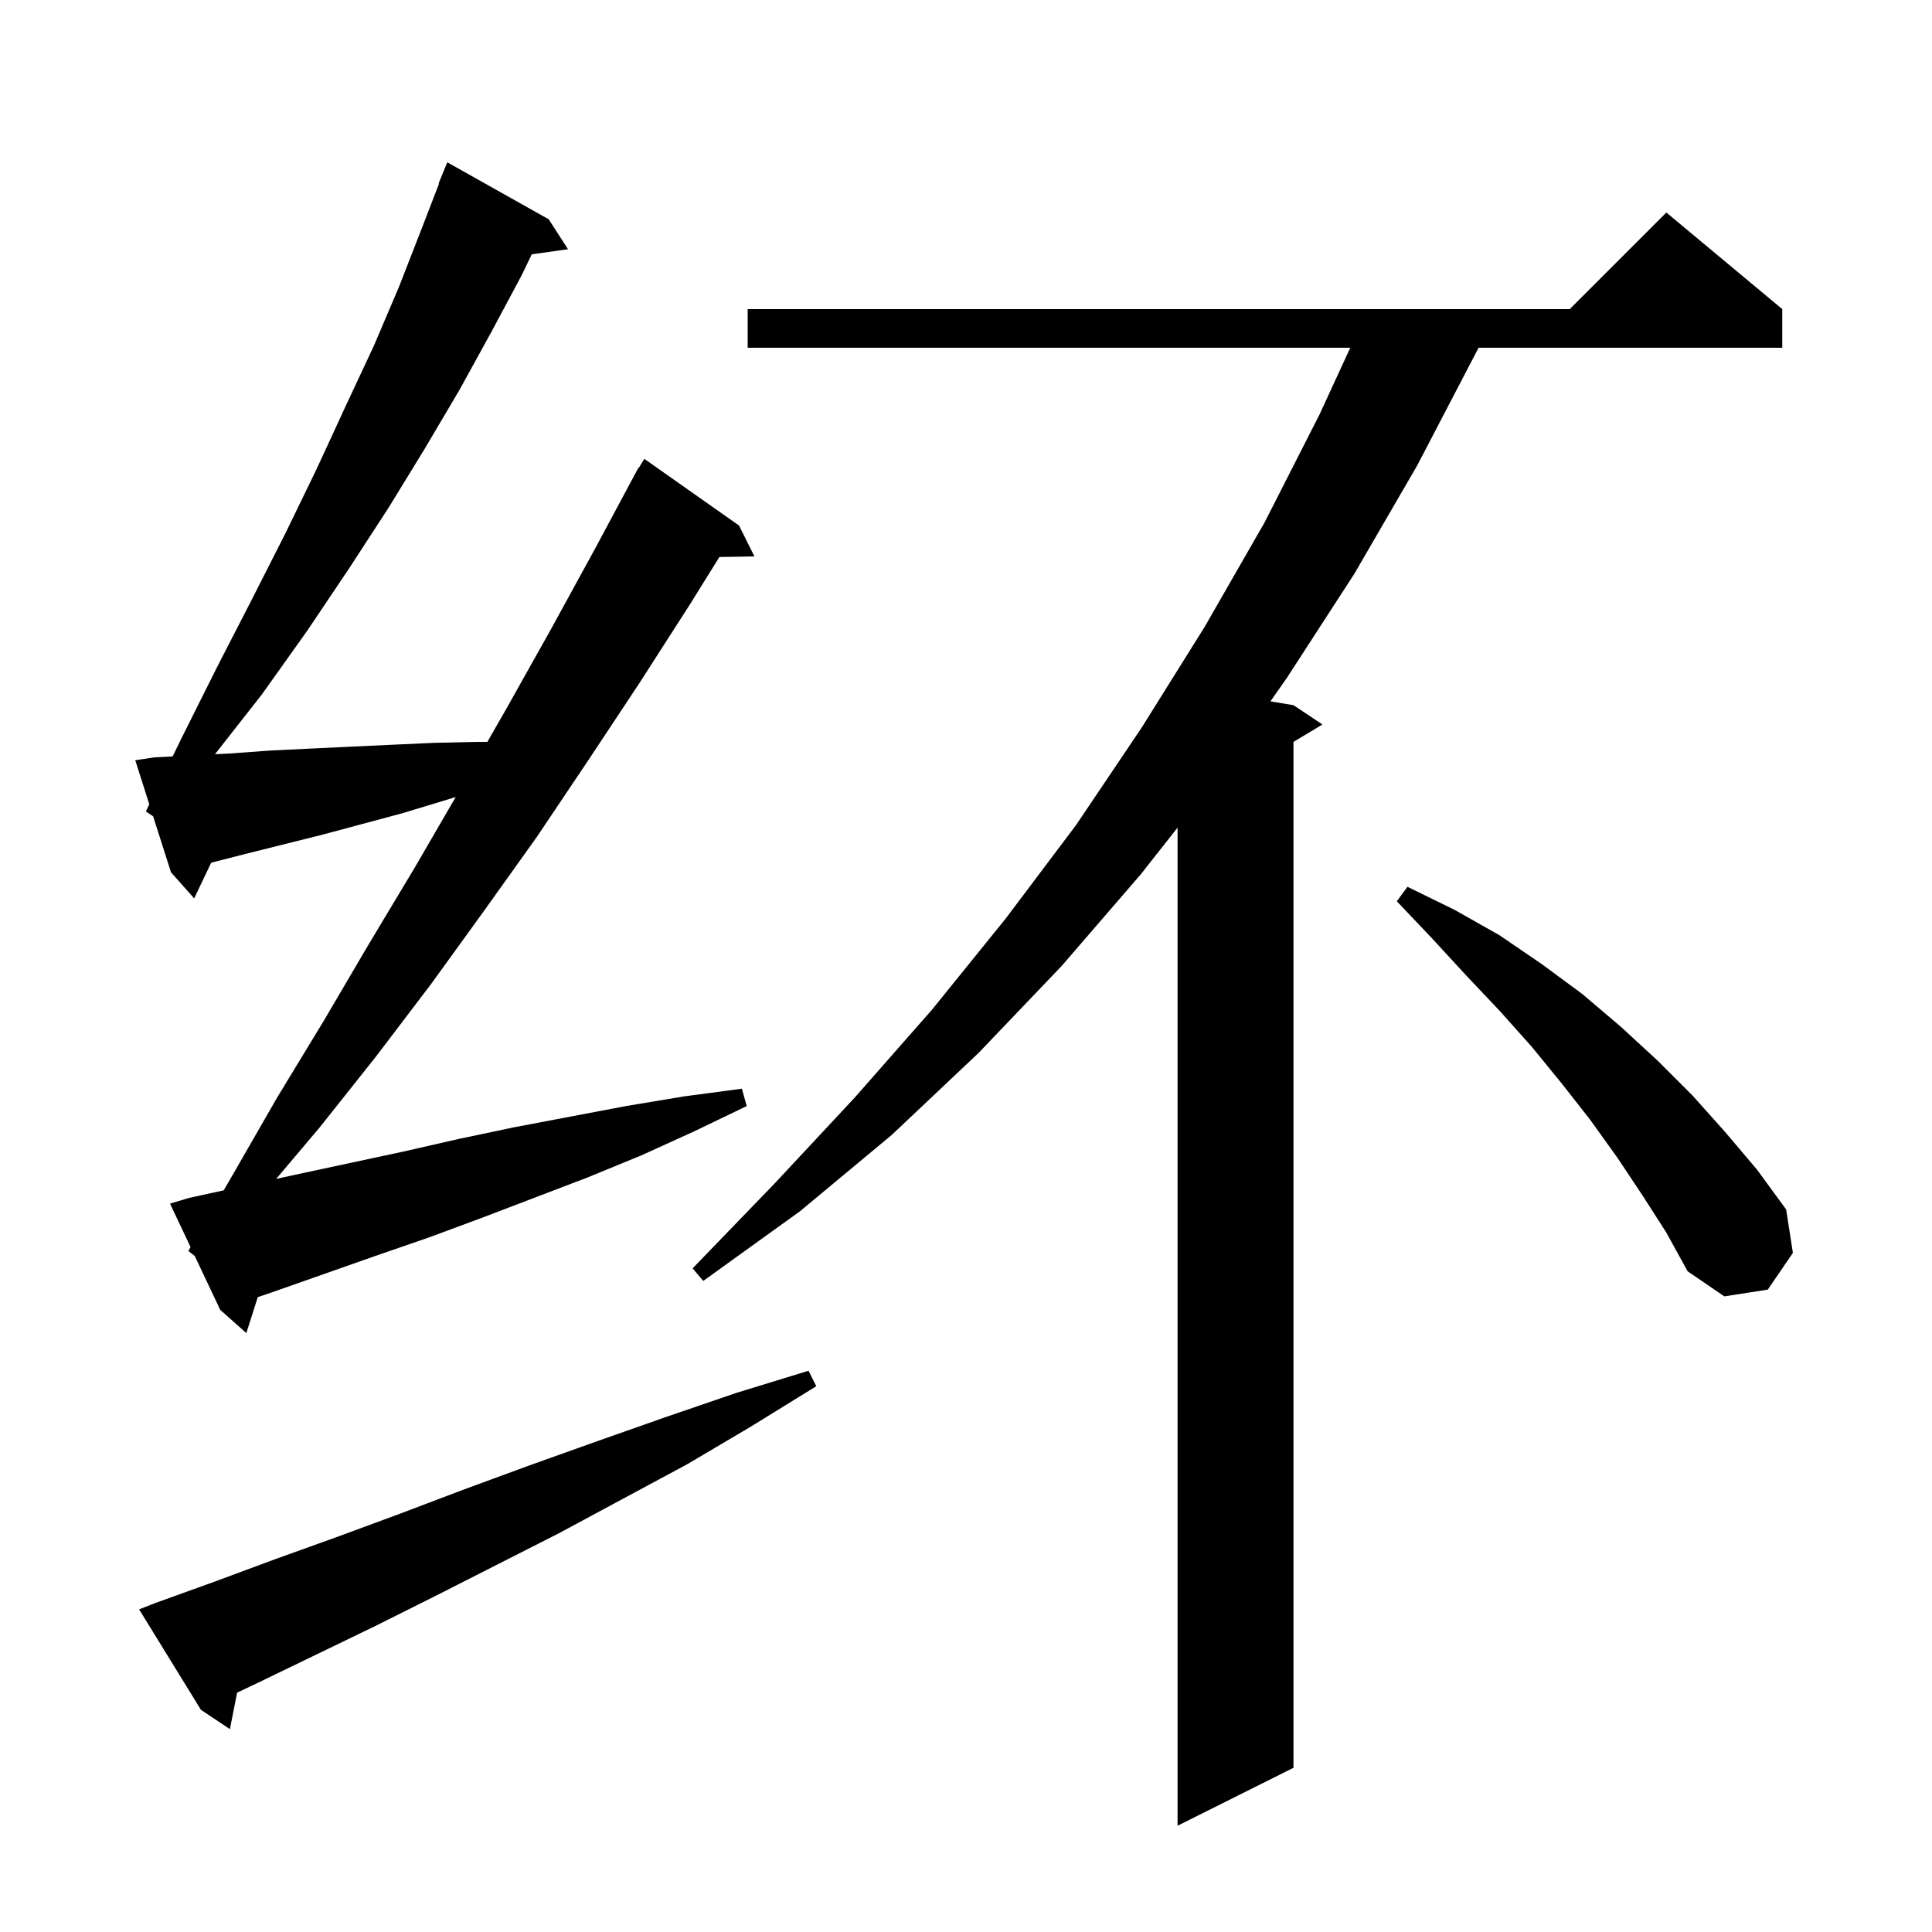 <svg xmlns="http://www.w3.org/2000/svg" xmlns:xlink="http://www.w3.org/1999/xlink" version="1.1" baseProfile="full" viewBox="0 0 200 200" width="200" height="200"><g fill="currentColor"><path d="M 184.5 32.0 L 184.5 36.0 L 153.06 36.0 L 152.8 36.5 L 146.7 48.2 L 140.2 59.4 L 133.2 70.2 L 131.514 72.602 L 133.9 73.0 L 136.9 75.0 L 133.9 76.8 L 133.9 183.0 L 121.9 189.0 L 121.9 85.677 L 118.1 90.5 L 109.9 100.0 L 101.3 109.0 L 92.3 117.5 L 82.8 125.4 L 72.8 132.6 L 71.7 131.3 L 80.2 122.5 L 88.5 113.6 L 96.5 104.5 L 104.1 95.1 L 111.4 85.4 L 118.2 75.3 L 124.7 64.9 L 130.9 54.1 L 136.6 42.9 L 139.779 36.0 L 77.4 36.0 L 77.4 32.0 L 162.5 32.0 L 172.5 22.0 Z M 16.2 165.9 L 22.3 163.7 L 28.5 161.4 L 34.9 159.1 L 41.4 156.7 L 48.0 154.2 L 54.8 151.7 L 61.8 149.2 L 68.9 146.7 L 76.2 144.2 L 83.7 141.9 L 84.5 143.5 L 77.7 147.7 L 71.1 151.6 L 64.4 155.2 L 57.9 158.7 L 51.4 162.0 L 45.1 165.2 L 38.9 168.3 L 32.7 171.3 L 26.7 174.2 L 24.545 175.223 L 23.8 179.0 L 20.8 177.0 L 14.4 166.6 Z M 19.5 129.5 L 19.73 129.105 L 17.6 124.6 L 19.6 124.0 L 23.154 123.225 L 24.1 121.6 L 28.7 113.6 L 33.5 105.7 L 38.2 97.7 L 43.0 89.7 L 47.175 82.505 L 45.9 82.9 L 41.6 84.2 L 33.4 86.4 L 25.4 88.4 L 21.861 89.307 L 20.1 93.0 L 17.7 90.3 L 15.85 84.5 L 15.1 84.0 L 15.457 83.267 L 14.0 78.7 L 16.0 78.4 L 17.873 78.304 L 18.8 76.4 L 22.5 69.0 L 26.1 62.0 L 29.6 55.1 L 32.8 48.5 L 35.8 42.0 L 38.7 35.8 L 41.3 29.7 L 43.6 23.8 L 45.447 19.015 L 45.4 19.0 L 46.3 16.8 L 56.8 22.7 L 58.8 25.8 L 55.049 26.326 L 54.0 28.5 L 50.9 34.3 L 47.6 40.3 L 44.0 46.4 L 40.2 52.6 L 36.1 58.9 L 31.8 65.3 L 27.1 71.9 L 22.252 78.079 L 23.8 78.0 L 27.9 77.7 L 32.0 77.5 L 36.2 77.3 L 40.5 77.1 L 44.9 76.9 L 49.3 76.8 L 50.451 76.8 L 52.4 73.4 L 57.0 65.2 L 61.6 56.8 L 65.614 49.307 L 65.6 49.3 L 65.745 49.063 L 66.1 48.4 L 66.137 48.421 L 66.7 47.5 L 76.5 54.4 L 78.1 57.6 L 74.471 57.663 L 71.4 62.6 L 66.2 70.7 L 60.9 78.7 L 55.6 86.6 L 50.1 94.3 L 44.6 101.9 L 38.9 109.4 L 33.1 116.7 L 28.588 122.039 L 30.6 121.6 L 41.8 119.2 L 47.5 117.9 L 53.2 116.7 L 64.8 114.5 L 70.8 113.5 L 76.8 112.7 L 77.3 114.5 L 71.9 117.1 L 66.4 119.6 L 60.8 121.9 L 49.8 126.1 L 44.4 128.1 L 38.9 130.0 L 28.1 133.8 L 26.686 134.28 L 25.5 138.0 L 22.8 135.6 L 20.162 130.02 Z M 170.0 123.7 L 167.4 119.8 L 164.6 115.9 L 161.7 112.2 L 158.6 108.4 L 155.3 104.7 L 151.8 101.0 L 148.3 97.2 L 144.6 93.3 L 145.7 91.8 L 150.6 94.2 L 155.2 96.8 L 159.6 99.8 L 163.8 102.9 L 167.8 106.3 L 171.6 109.8 L 175.2 113.4 L 178.6 117.2 L 181.9 121.1 L 184.9 125.2 L 185.6 129.7 L 183.0 133.5 L 178.5 134.2 L 174.7 131.6 L 172.5 127.6 Z "/></g></svg>